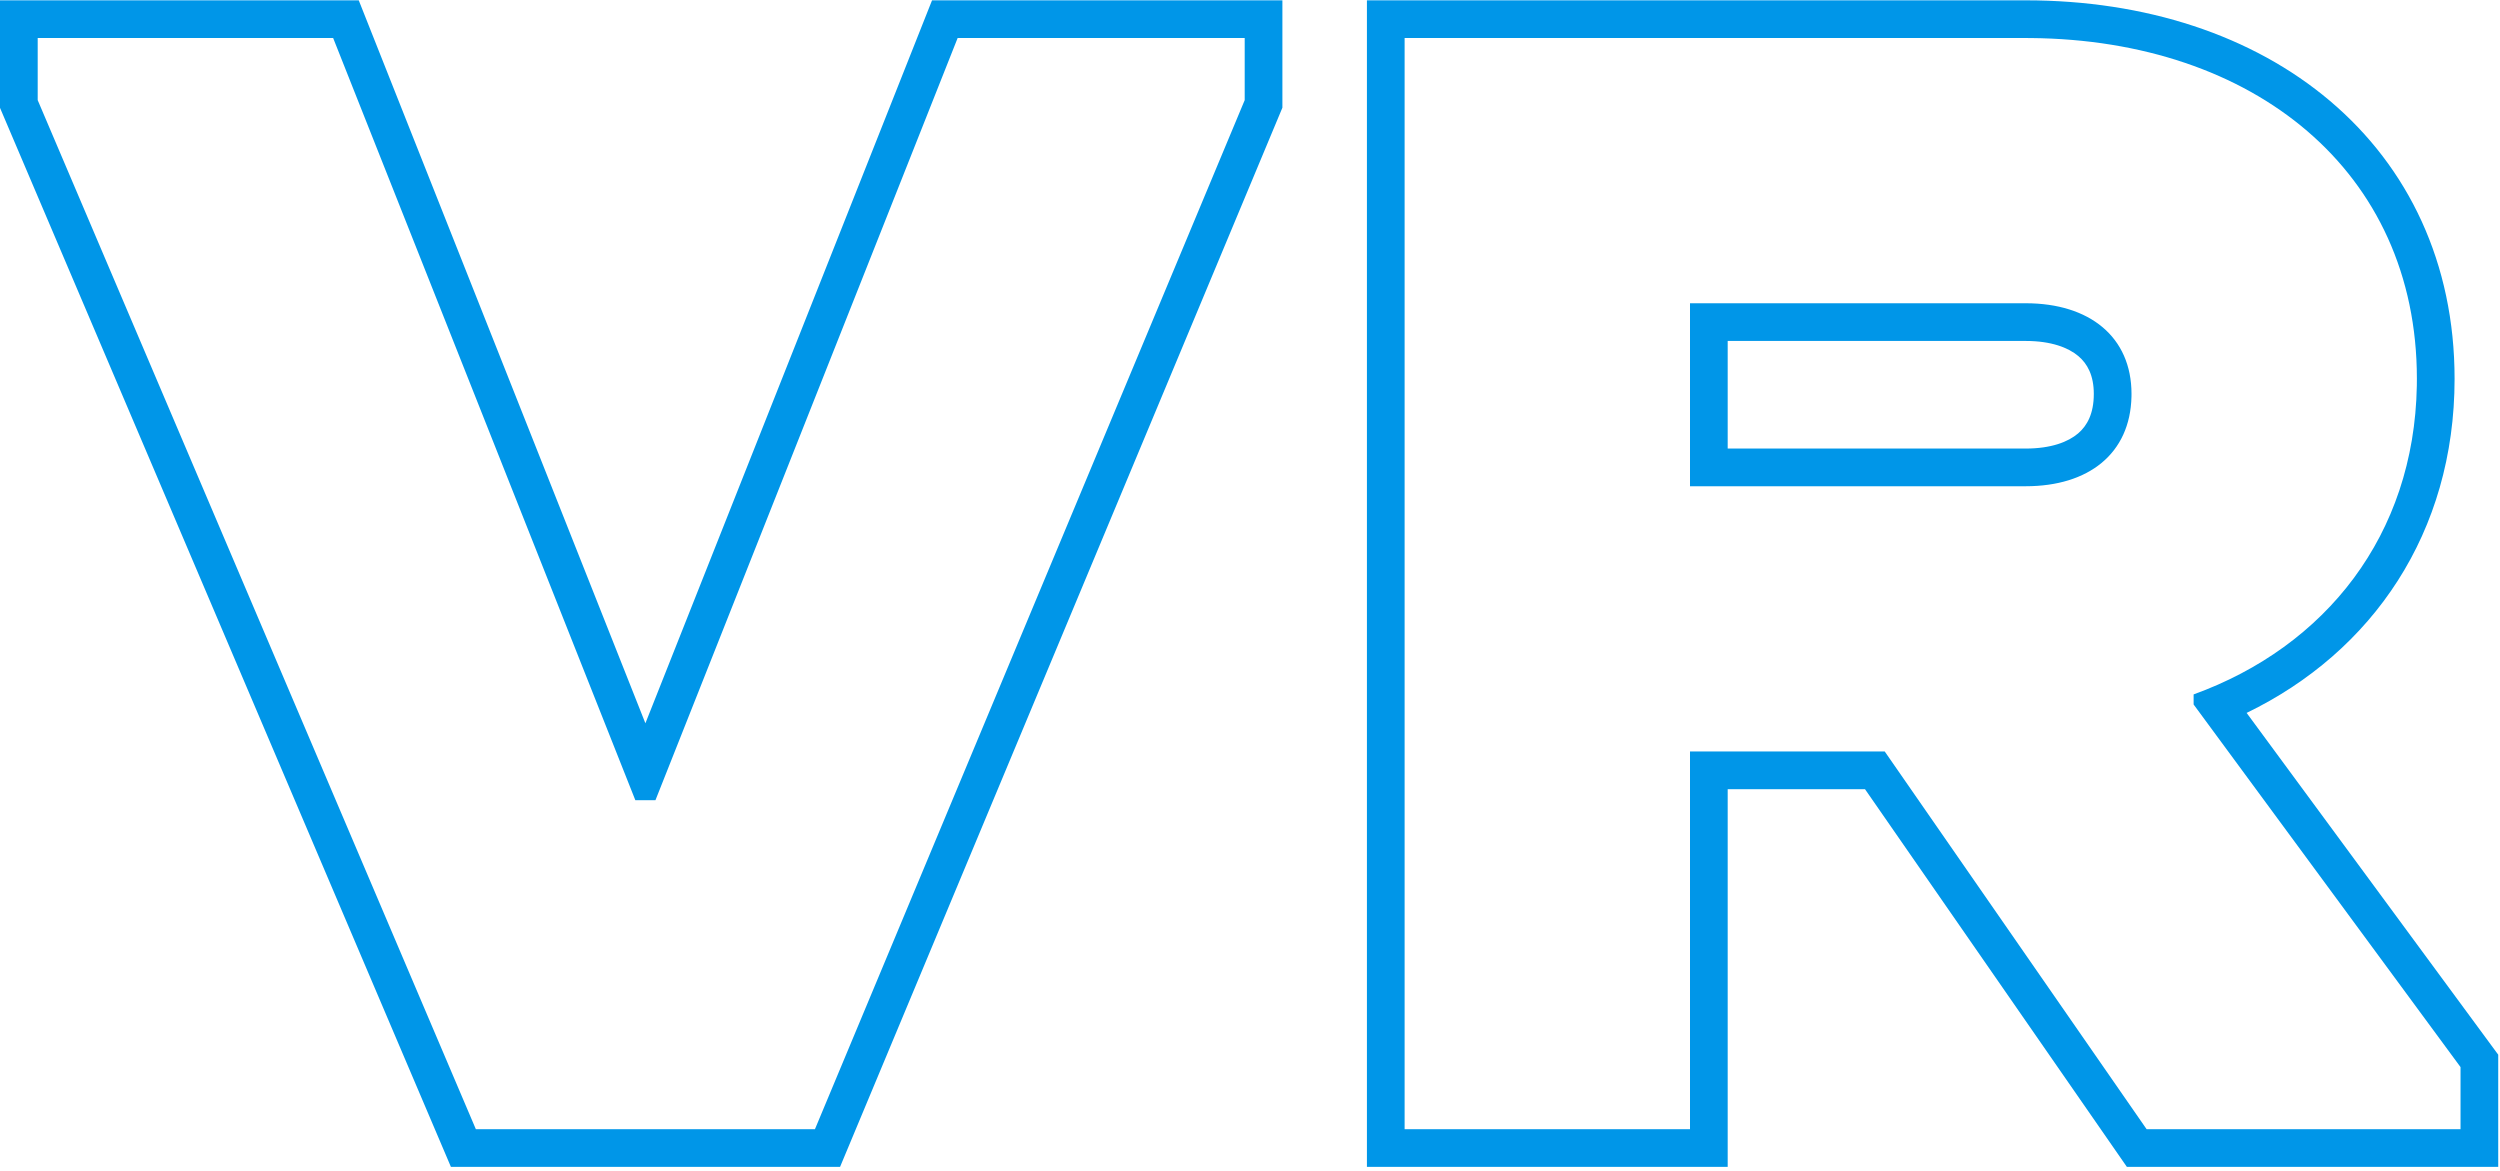 <svg width="425" height="199" viewBox="0 0 425 199" fill="none" xmlns="http://www.w3.org/2000/svg">
<path d="M320.404 127.752L364.924 191.964H418.291V181.405L372.915 119.761V118.049C395.389 109.903 410.397 90.971 410.86 65.61L410.871 64.397C410.871 29.003 383.058 6.813 345.271 6.468L344.376 6.464V0.056C364.7 0.056 382.886 5.974 396.105 17.162C409.426 28.438 417.279 44.729 417.279 64.397C417.279 90.548 403.317 110.828 381.927 121.194L424.699 179.3V198.372H361.57L317.05 134.16H293.707V198.372H232.377V0.056H344.376V6.464H238.784V191.964H287.3V127.752H320.404ZM355.947 66.966C355.947 63.812 354.857 61.829 353.308 60.526C351.625 59.111 348.736 57.963 344.376 57.963H293.707V76.254H344.376V82.661H287.3V51.554H344.376C355.221 51.554 362.356 57.263 362.356 66.966L362.351 67.431C362.132 77.131 355.051 82.661 344.376 82.661V76.254C348.737 76.254 351.605 75.106 353.276 73.683C354.815 72.371 355.947 70.32 355.947 66.966Z" fill="#0096E8"/>
<path d="M162.798 6.464L111.429 136.029H108.005L56.636 6.464H6.408V17.023L80.894 191.964H138.541L211.599 17.023V6.464H162.798ZM218.008 18.308L142.81 198.372H76.656L0 18.331V0.056H60.988L109.717 122.959L158.446 0.056H218.008V18.308Z" fill="#0096E8"/>
</svg>
